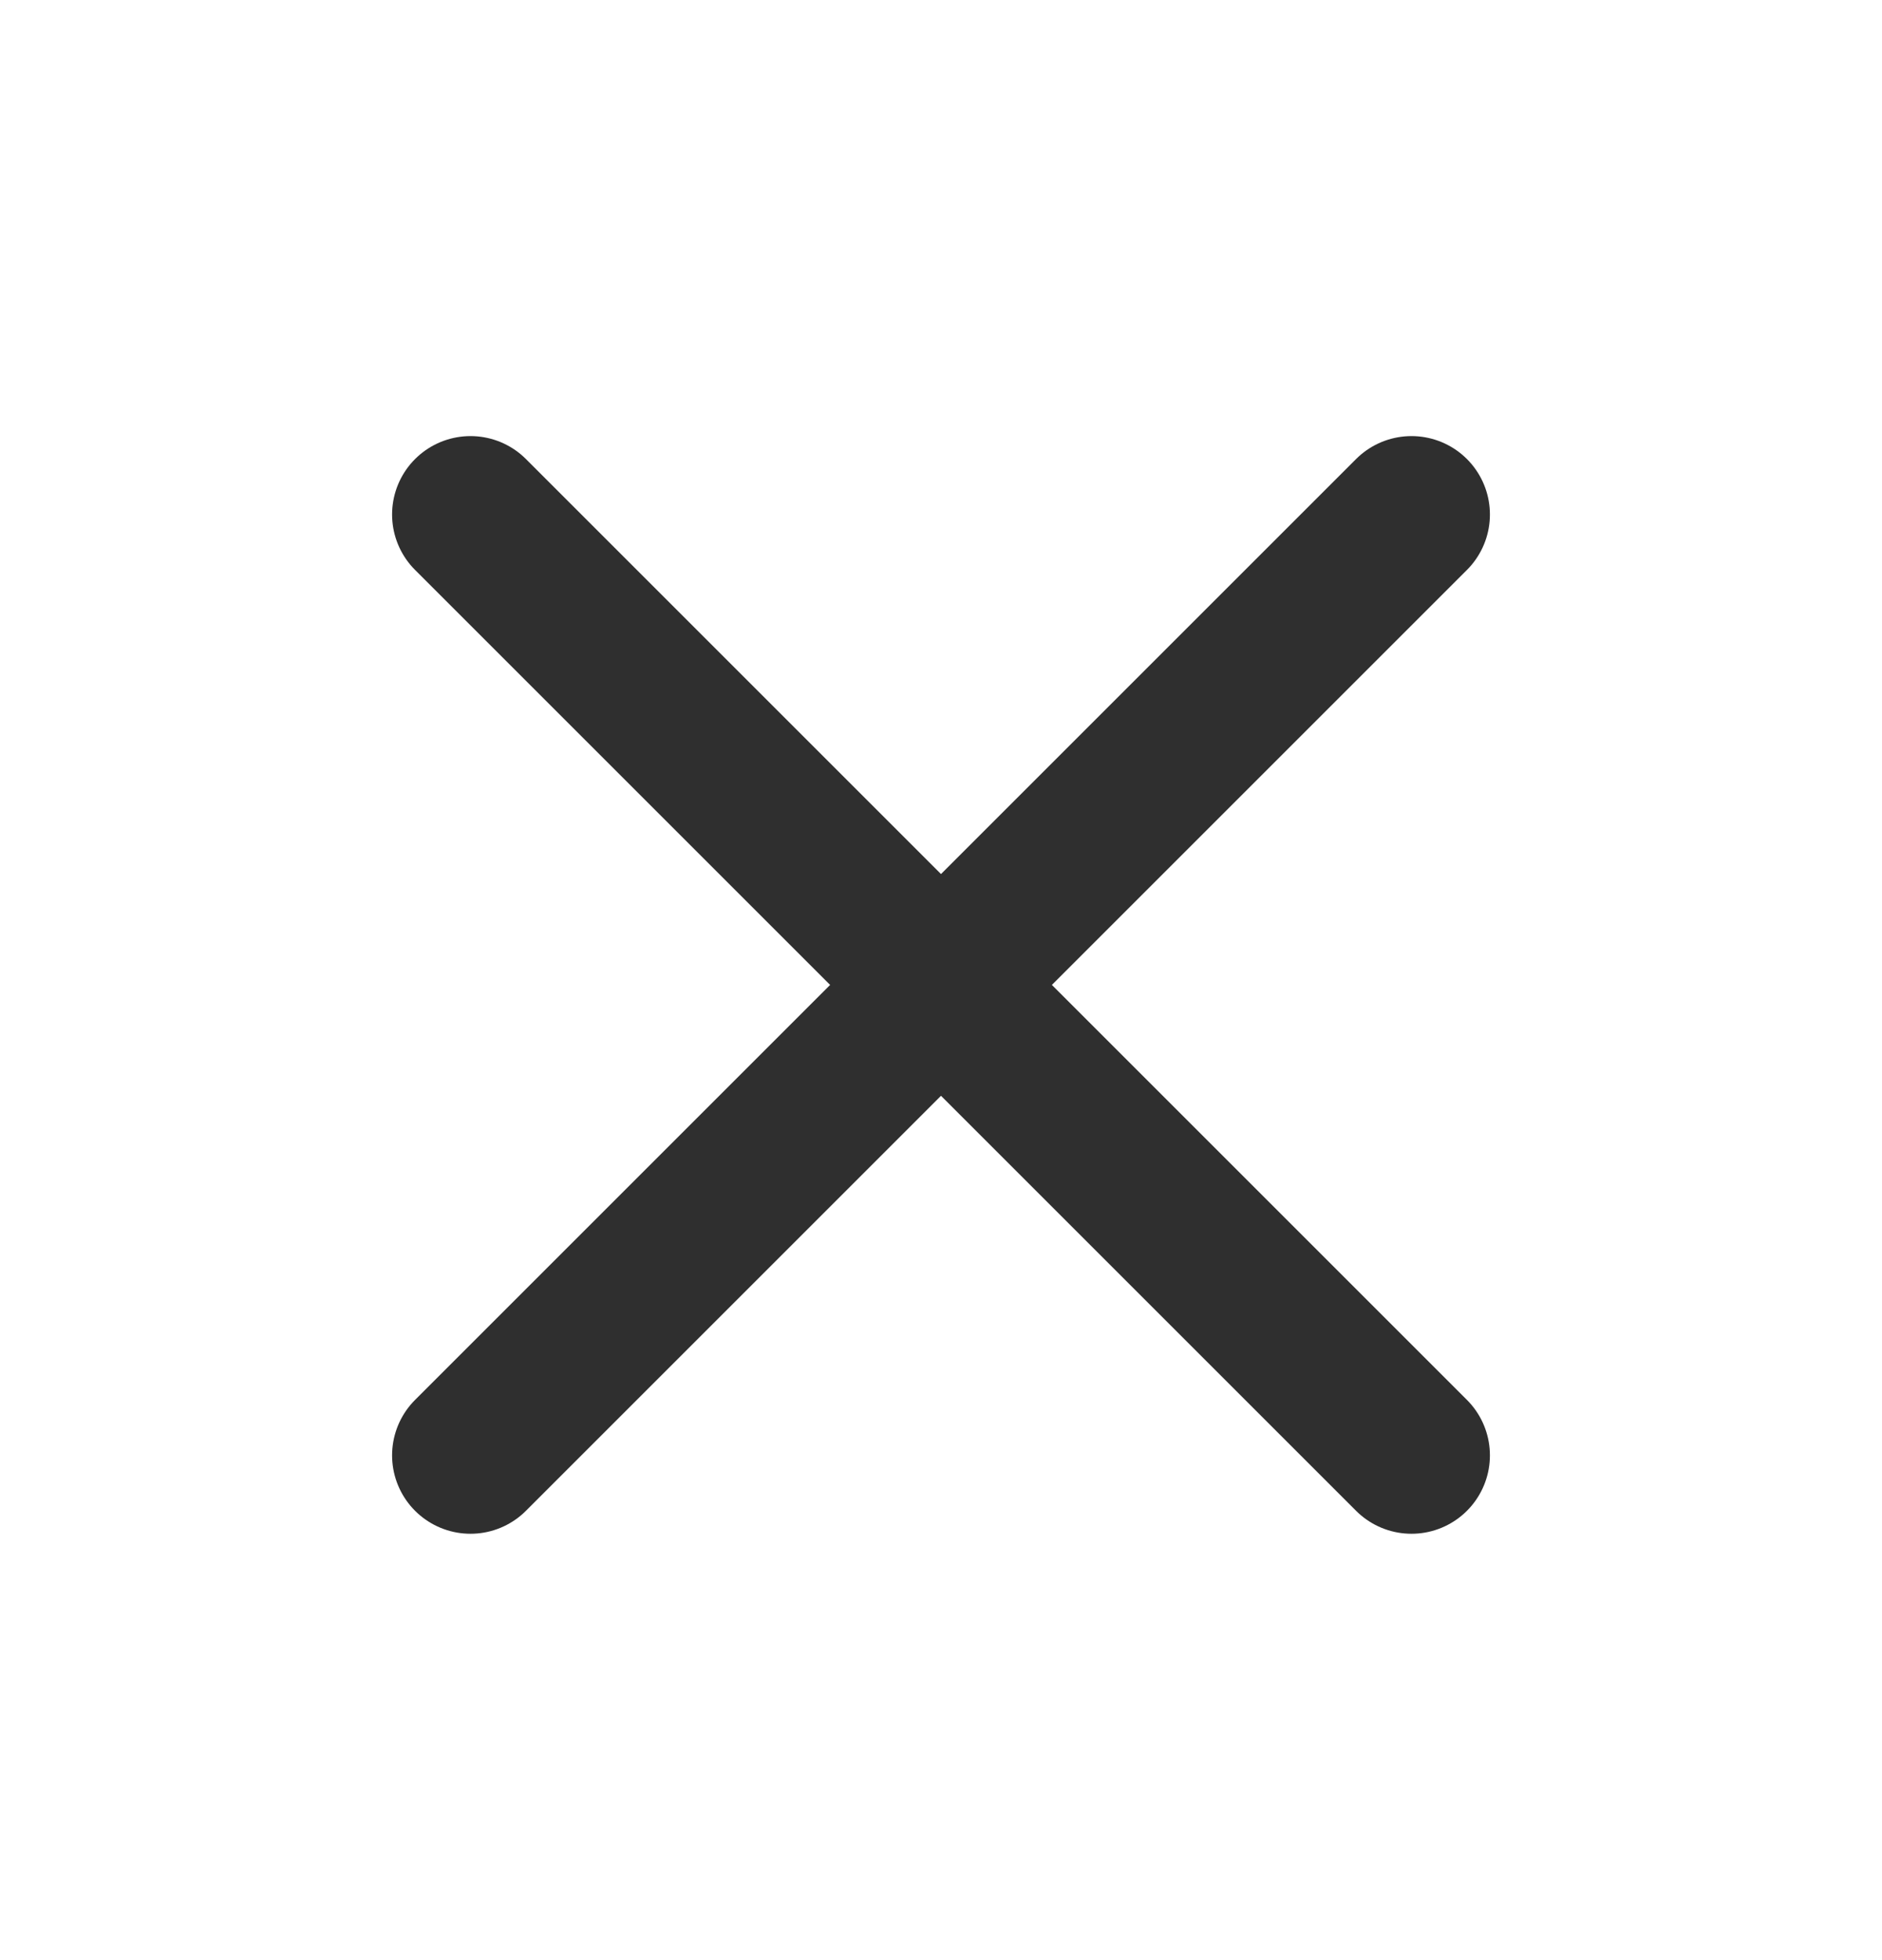 <svg width="24" height="25" viewBox="0 0 24 25" fill="none" xmlns="http://www.w3.org/2000/svg">
<path d="M18 6.562L6 18.562" stroke="#2F2F2F" stroke-width="2" stroke-linecap="round" stroke-linejoin="round"/>
<path d="M6 6.562L18 18.562" stroke="#2F2F2F" stroke-width="2" stroke-linecap="round" stroke-linejoin="round"/>
</svg>
